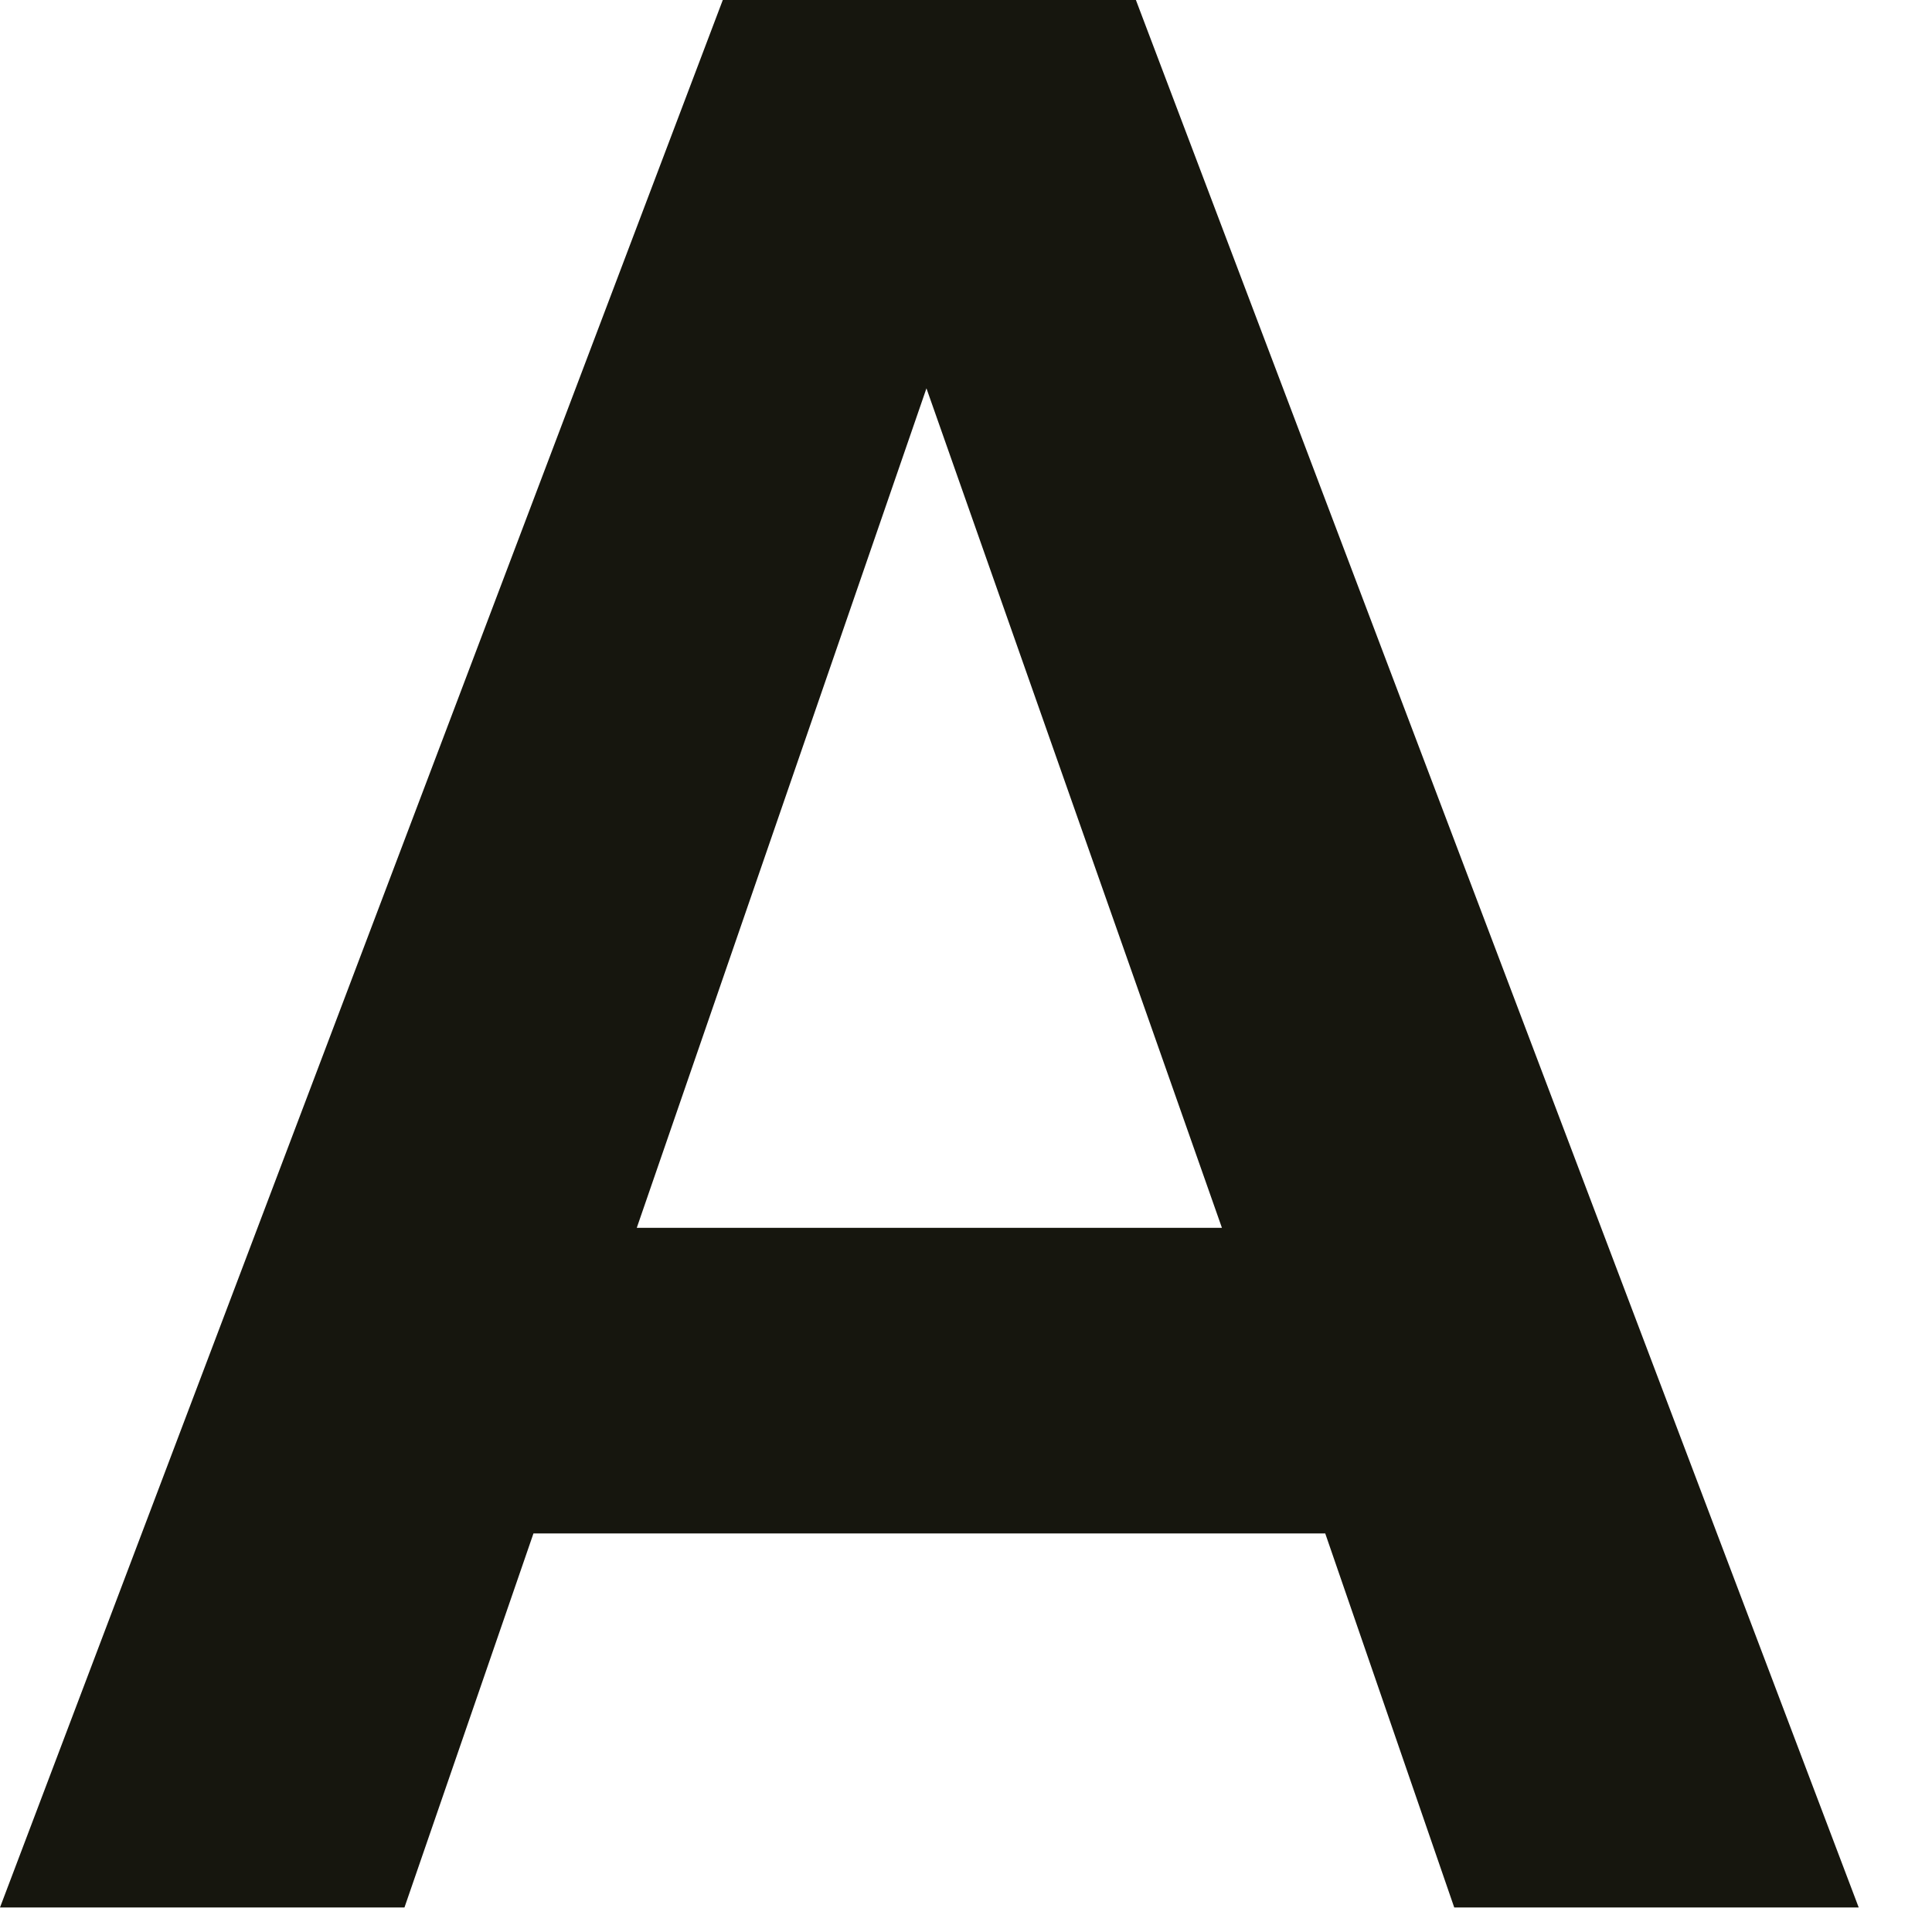 <?xml version="1.0" encoding="utf-8"?>
<svg xmlns="http://www.w3.org/2000/svg" fill="none" height="100%" overflow="visible" preserveAspectRatio="none" style="display: block;" viewBox="0 0 17 17" width="100%">
<path d="M0 16.784L6.36 0H9.995L16.355 16.784H12.796L11.661 13.493H4.694L3.559 16.784H0ZM5.603 10.804H10.752L8.152 3.417L5.603 10.804Z" fill="#16160E" id="Vector"/>
</svg>